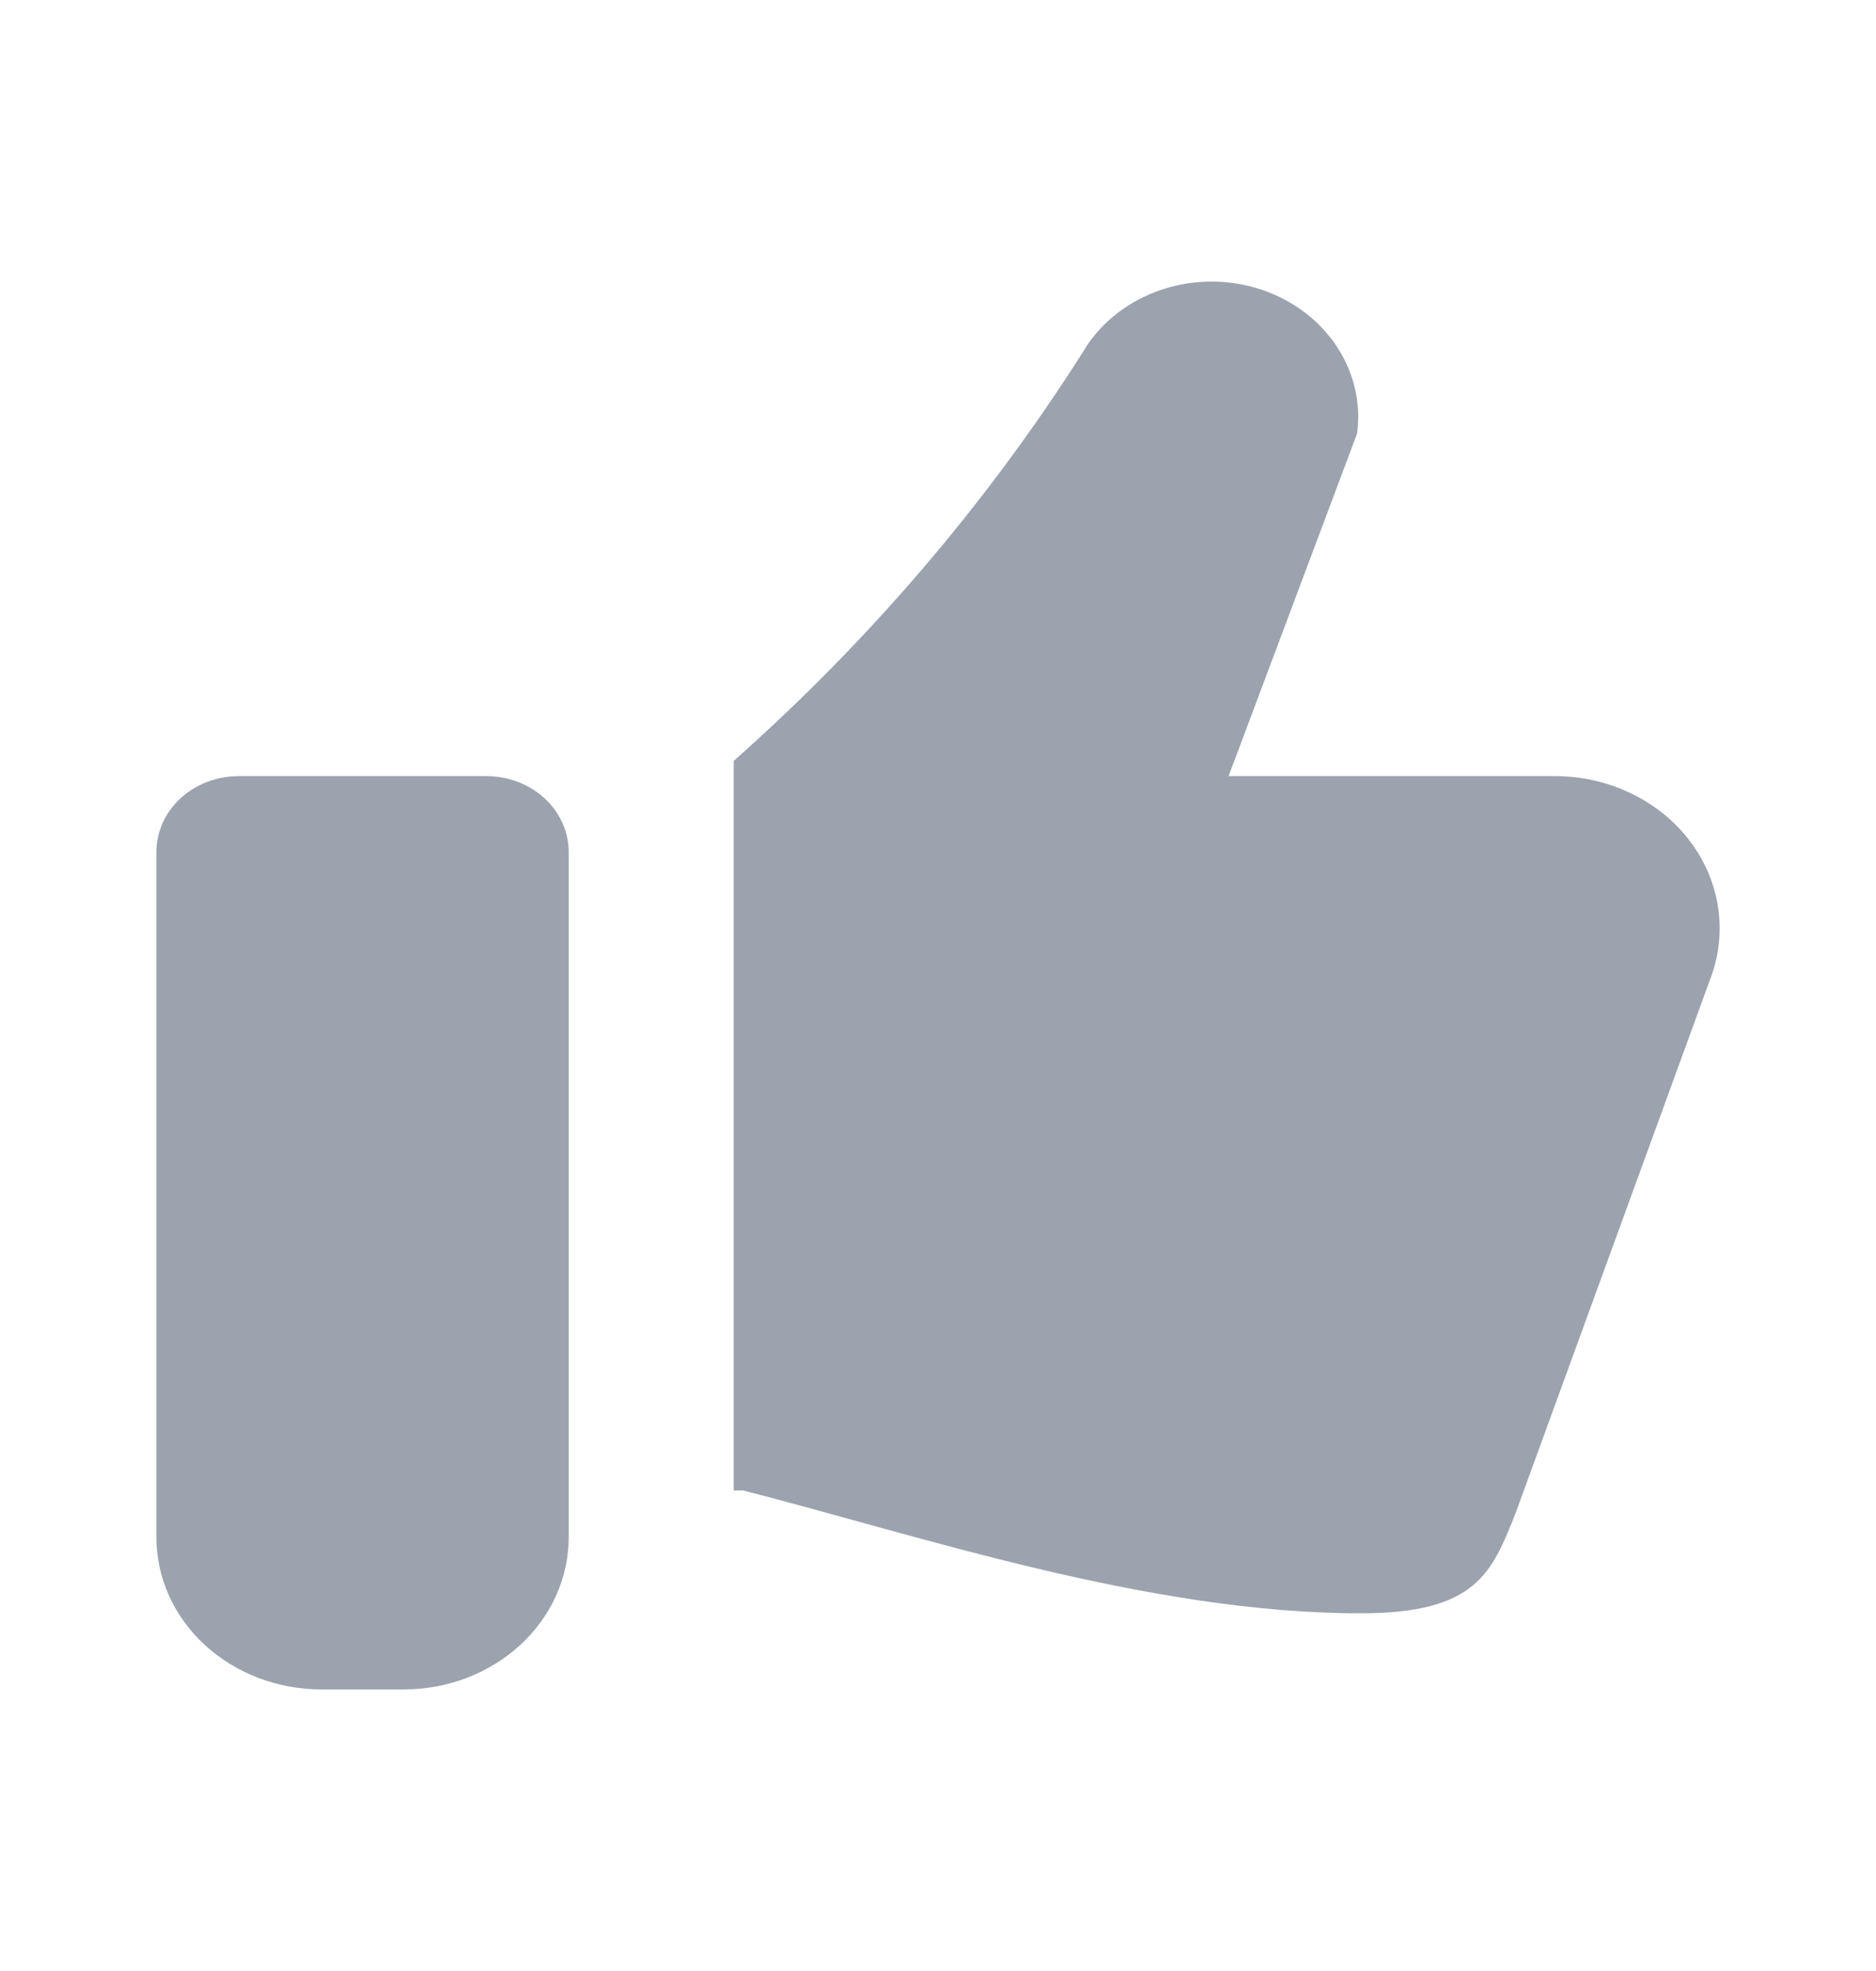 <svg width="20" height="21" viewBox="0 0 20 21" fill="none" xmlns="http://www.w3.org/2000/svg">
<g id="thumbs-up">
<g id="Vector">
<path d="M5.184 8.269H2.546C2.313 8.269 2.089 8.354 1.924 8.506C1.759 8.658 1.667 8.865 1.667 9.08V16.378C1.667 16.808 1.852 17.221 2.182 17.525C2.512 17.829 2.959 18 3.425 18H4.305C4.771 18 5.218 17.829 5.548 17.525C5.878 17.221 6.063 16.808 6.063 16.378V9.08C6.063 8.865 5.971 8.658 5.806 8.506C5.641 8.354 5.417 8.269 5.184 8.269Z" fill="#9CA3AF"/>
<path d="M16.575 8.269H13.098L14.468 4.619C14.513 4.286 14.43 3.948 14.233 3.664C14.036 3.381 13.738 3.17 13.39 3.068C13.043 2.966 12.667 2.979 12.329 3.106C11.991 3.232 11.711 3.463 11.539 3.76C10.522 5.359 9.272 6.822 7.822 8.107V15.88H7.922C9.777 16.353 12.232 17.189 14.505 17.189C15.736 17.189 15.904 16.762 16.158 16.121L18.228 10.444C18.324 10.2 18.355 9.937 18.318 9.678C18.281 9.42 18.177 9.173 18.015 8.96C17.853 8.746 17.637 8.572 17.386 8.452C17.136 8.331 16.857 8.269 16.575 8.269Z" fill="#9CA3AF"/>
</g>
</g>
</svg>
